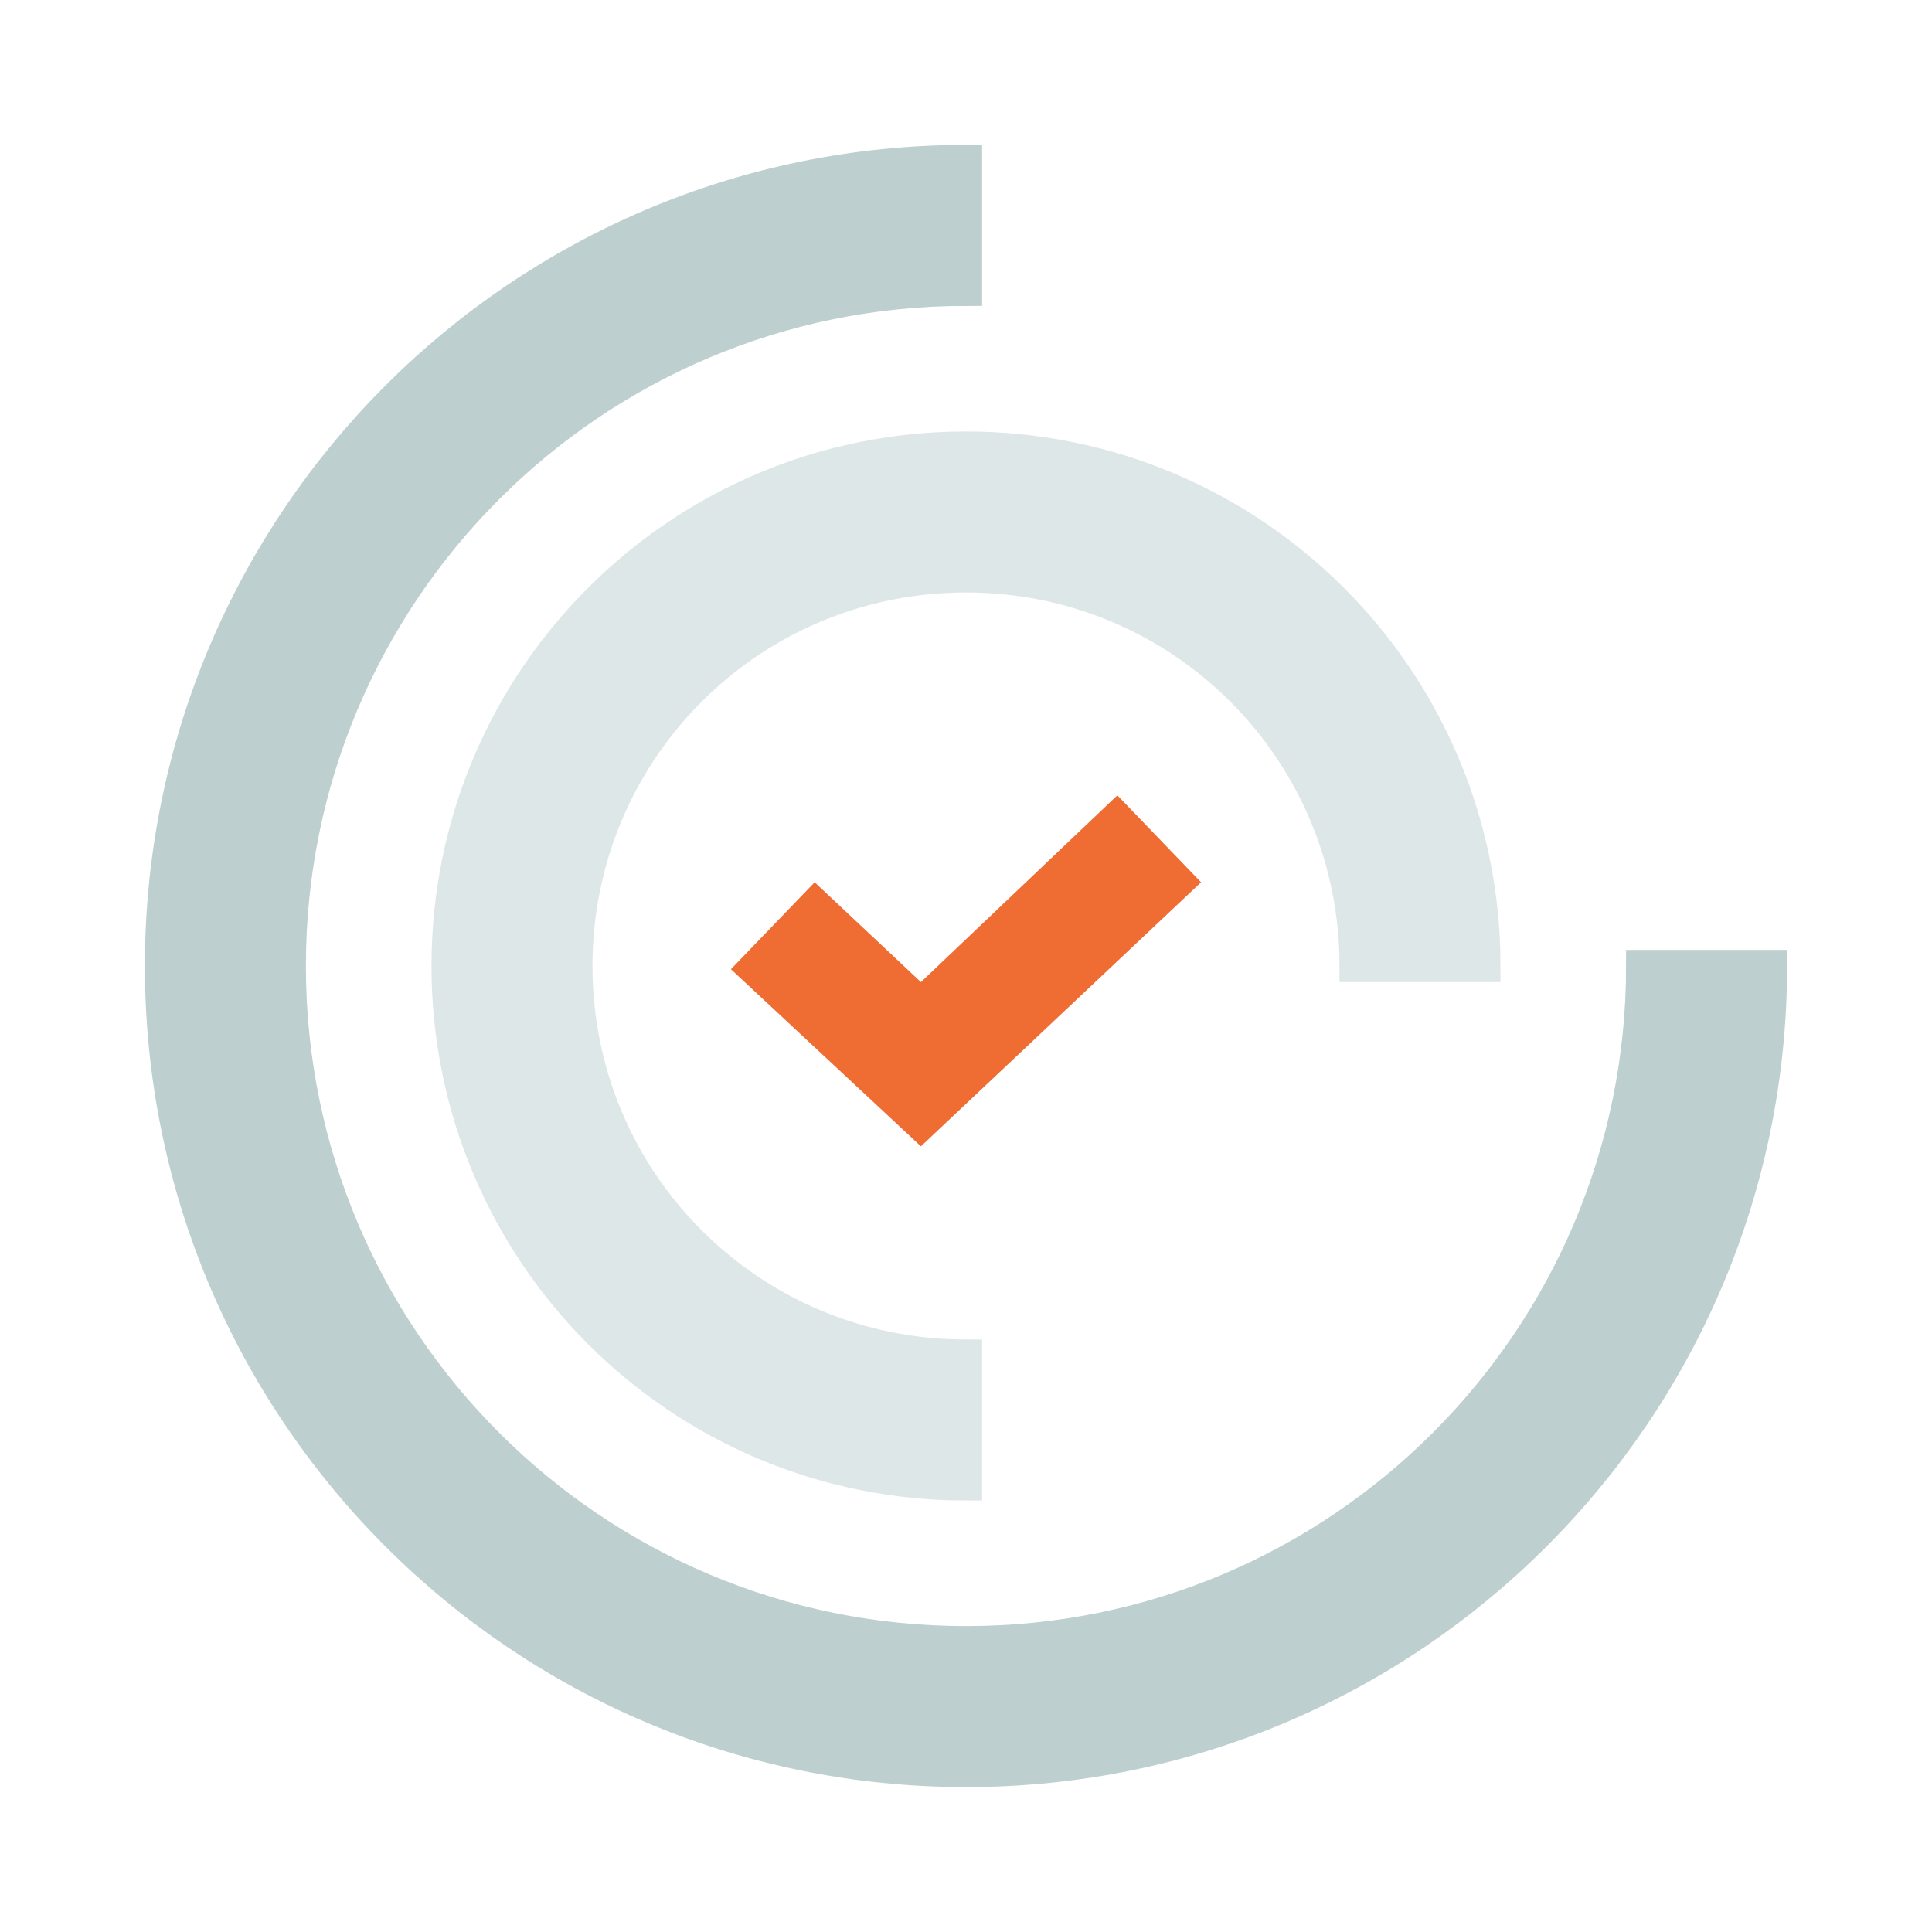 <?xml version="1.0" encoding="UTF-8"?> <!-- Generator: Adobe Illustrator 22.1.0, SVG Export Plug-In . SVG Version: 6.00 Build 0) --> <svg xmlns="http://www.w3.org/2000/svg" xmlns:xlink="http://www.w3.org/1999/xlink" version="1.1" id="Layer_1" x="0px" y="0px" viewBox="0 0 60 60" style="enable-background:new 0 0 60 60;" xml:space="preserve"> <style type="text/css"> .st0{fill:#BECFCF;} .st1{fill:none;stroke:#BECFCF;} .st2{opacity:0.5;} .st3{fill:#EF6C33;} </style> <path class="st0" d="M30,9C18.4,9,9,18.4,9,30s9.4,21,21,21s21-9.4,21-21h4c0,13.8-11.2,25-25,25S5,43.8,5,30S16.2,5,30,5V9z"></path> <path class="st1" d="M30,9C18.4,9,9,18.4,9,30s9.4,21,21,21s21-9.4,21-21h4c0,13.8-11.2,25-25,25S5,43.8,5,30S16.2,5,30,5V9z"></path> <g class="st2"> <path class="st0" d="M42.1,30c0-6.7-5.4-12.1-12.1-12.1c-6.7,0-12.1,5.4-12.1,12.1c0,6.7,5.4,12.1,12.1,12.1v4 c-8.9,0-16.1-7.2-16.1-16.1S21.1,13.9,30,13.9c8.9,0,16.1,7.2,16.1,16.1H42.1z"></path> <path class="st1" d="M42.1,30c0-6.7-5.4-12.1-12.1-12.1c-6.7,0-12.1,5.4-12.1,12.1c0,6.7,5.4,12.1,12.1,12.1v4 c-8.9,0-16.1-7.2-16.1-16.1S21.1,13.9,30,13.9c8.9,0,16.1,7.2,16.1,16.1H42.1z"></path> </g> <path class="st3" d="M37.3,27.4l-8.7,8.2l-5.9-5.5l2.6-2.7l3.3,3.1l6.1-5.8L37.3,27.4z"></path> </svg> 